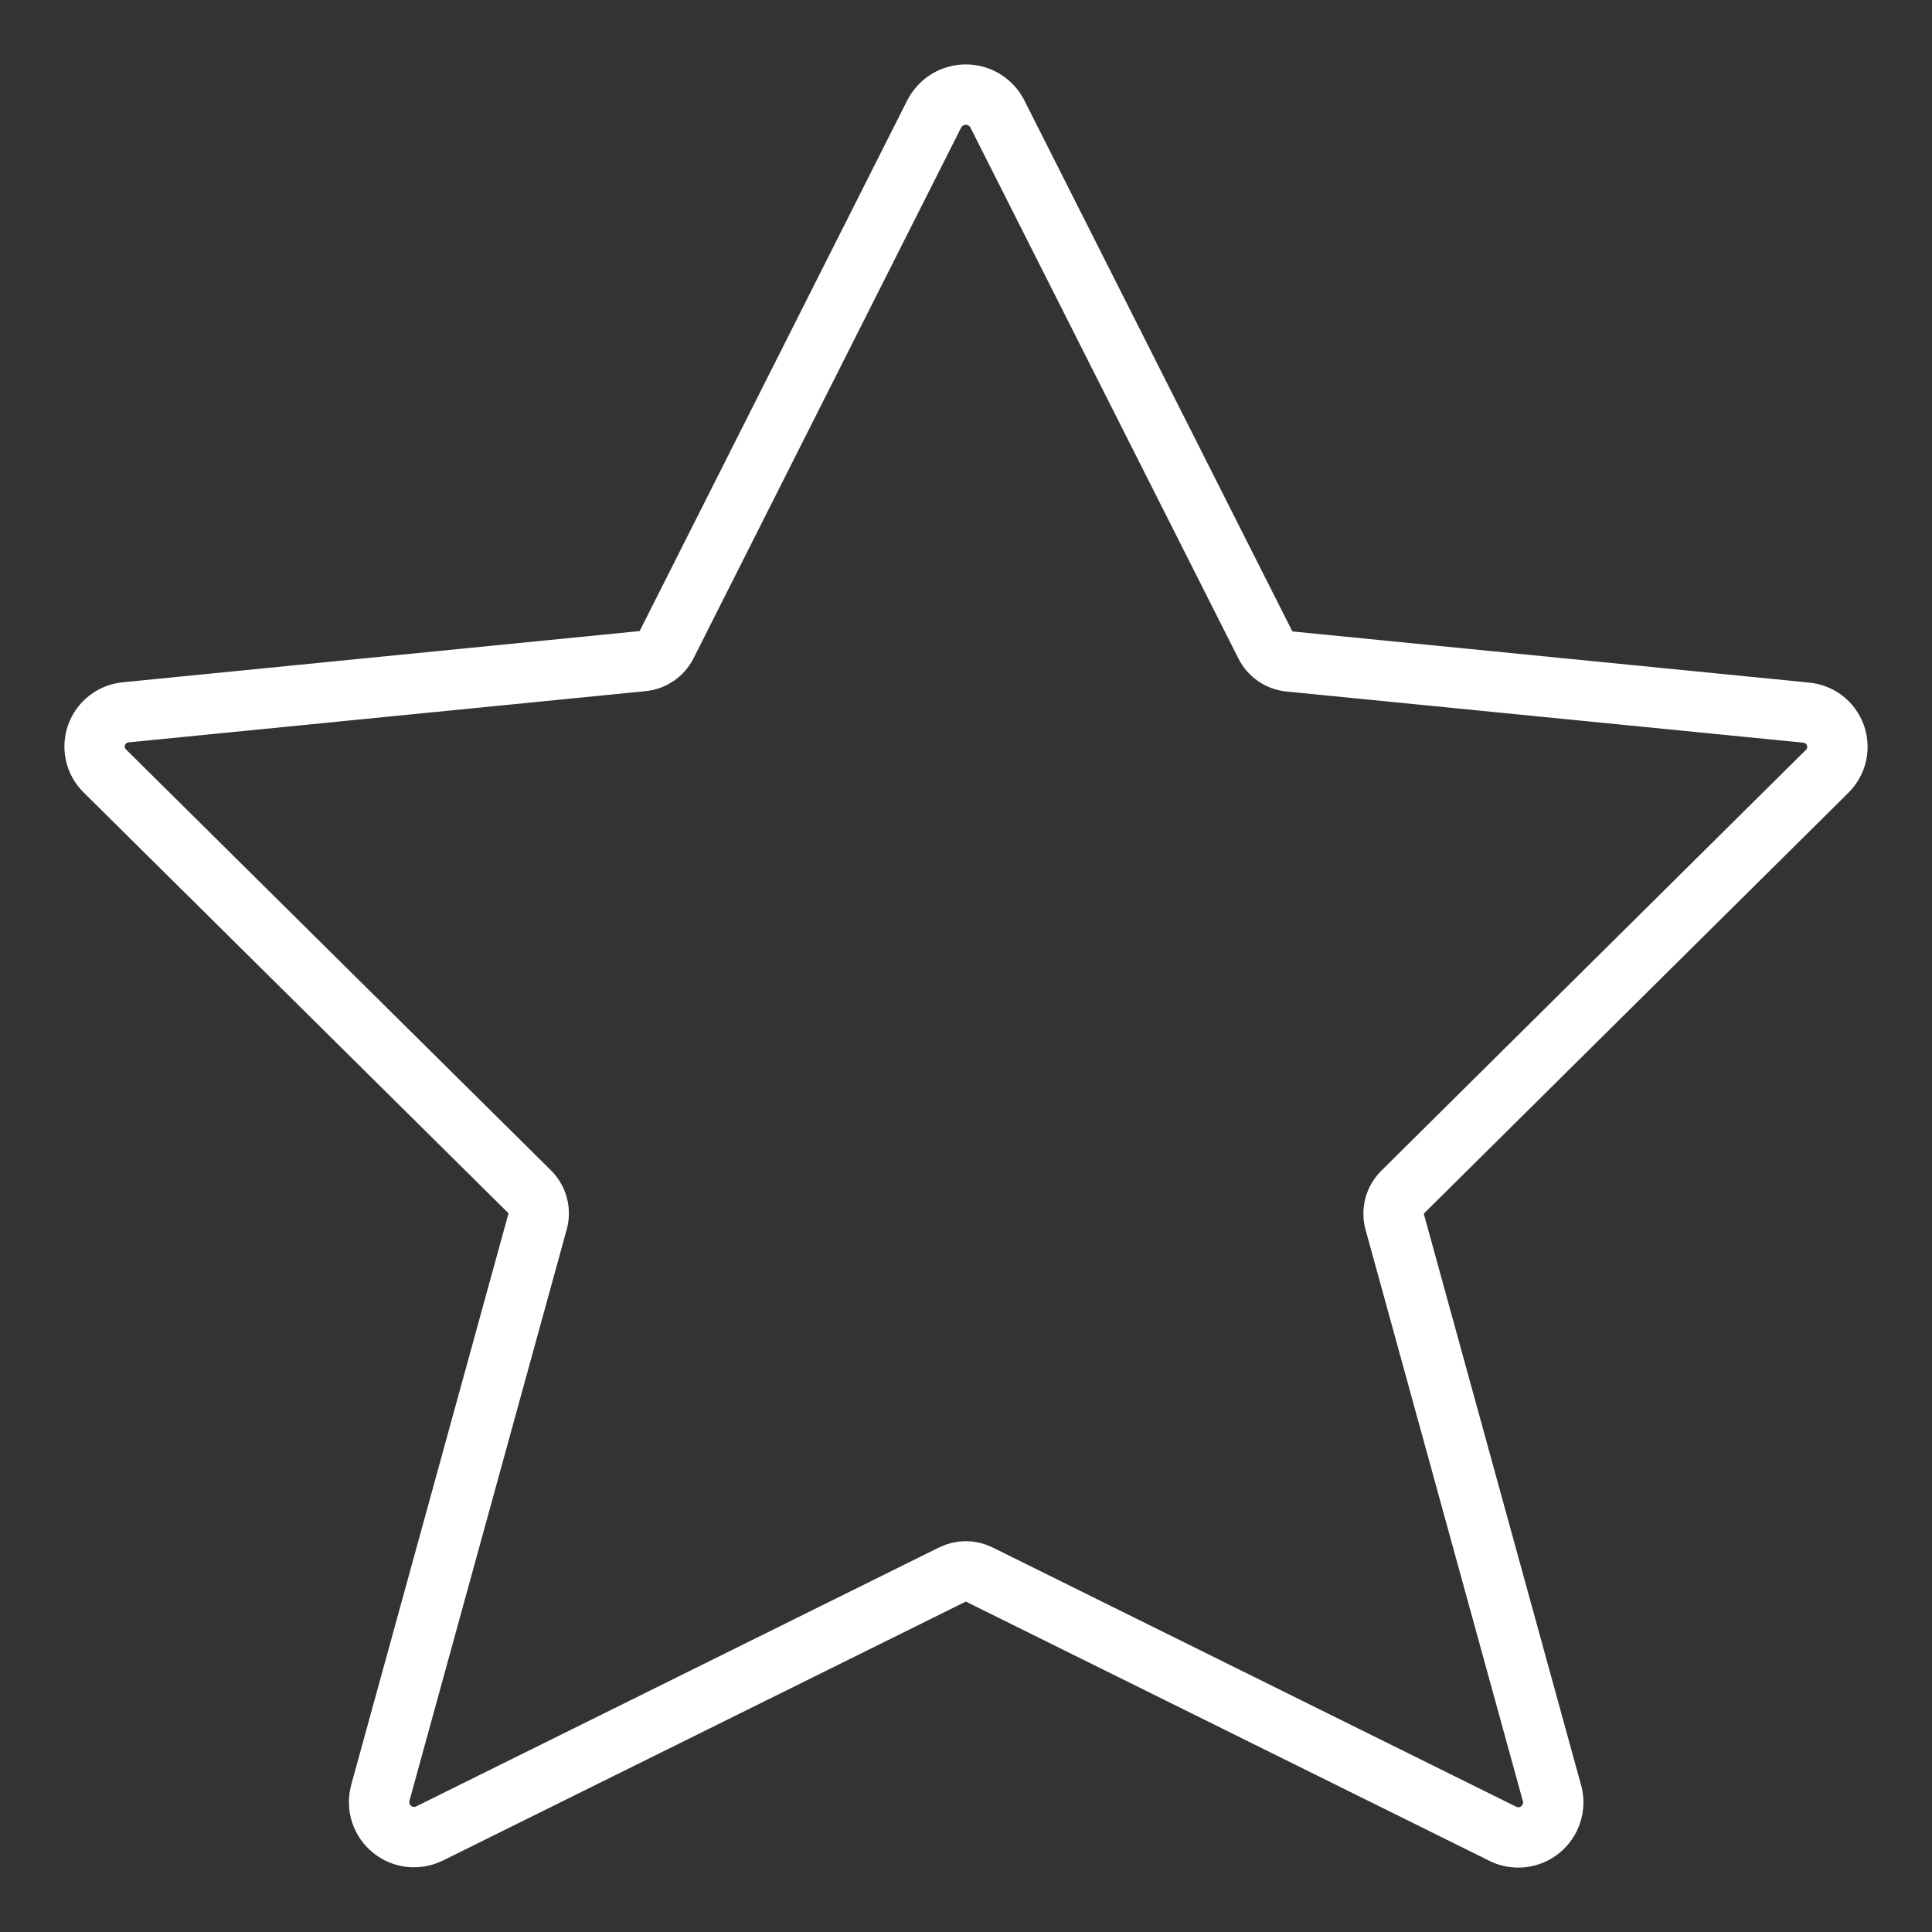<svg width="32" height="32" viewBox="0 0 32 32" fill="none" xmlns="http://www.w3.org/2000/svg">
<rect x="0" y="0" width="32" height="32" fill="#333333" stroke="none"/>
<path d="M20.959 10.683C21.036 10.836 21.186 10.939 21.356 10.956L29.904 11.802L29.904 11.803L29.912 11.803C30.02 11.812 30.124 11.852 30.21 11.918C30.296 11.984 30.362 12.073 30.399 12.175C30.436 12.277 30.443 12.388 30.42 12.494C30.396 12.6 30.342 12.697 30.265 12.774L30.265 12.774L23.23 19.747C23.102 19.874 23.052 20.06 23.1 20.235L25.707 29.705C25.707 29.706 25.707 29.707 25.708 29.707C25.736 29.815 25.733 29.928 25.698 30.033C25.664 30.139 25.599 30.233 25.512 30.304C25.426 30.374 25.321 30.418 25.21 30.43C25.099 30.442 24.987 30.422 24.887 30.372L24.885 30.37L16.219 26.079C16.079 26.009 15.915 26.009 15.775 26.079L7.121 30.365L7.118 30.366C7.018 30.416 6.906 30.437 6.795 30.425C6.684 30.413 6.579 30.369 6.493 30.298C6.406 30.228 6.342 30.134 6.307 30.028C6.273 29.922 6.27 29.809 6.298 29.702C6.298 29.701 6.298 29.701 6.298 29.7L8.905 20.229C8.953 20.055 8.903 19.869 8.775 19.741L1.735 12.768C1.735 12.768 1.735 12.768 1.735 12.768C1.658 12.692 1.604 12.595 1.58 12.489C1.557 12.383 1.564 12.272 1.601 12.17C1.638 12.068 1.704 11.979 1.79 11.913C1.876 11.847 1.98 11.807 2.088 11.798L2.088 11.798L2.096 11.797L10.644 10.95C10.814 10.933 10.964 10.831 11.041 10.678L15.474 1.886C15.474 1.886 15.475 1.885 15.475 1.885C15.524 1.789 15.599 1.709 15.69 1.653C15.783 1.596 15.889 1.567 15.997 1.567C16.105 1.567 16.211 1.596 16.303 1.653C16.395 1.709 16.469 1.789 16.519 1.885C16.519 1.885 16.519 1.886 16.519 1.886L20.959 10.683Z" stroke="white" stroke-linecap="round" stroke-linejoin="round"/>
</svg>

